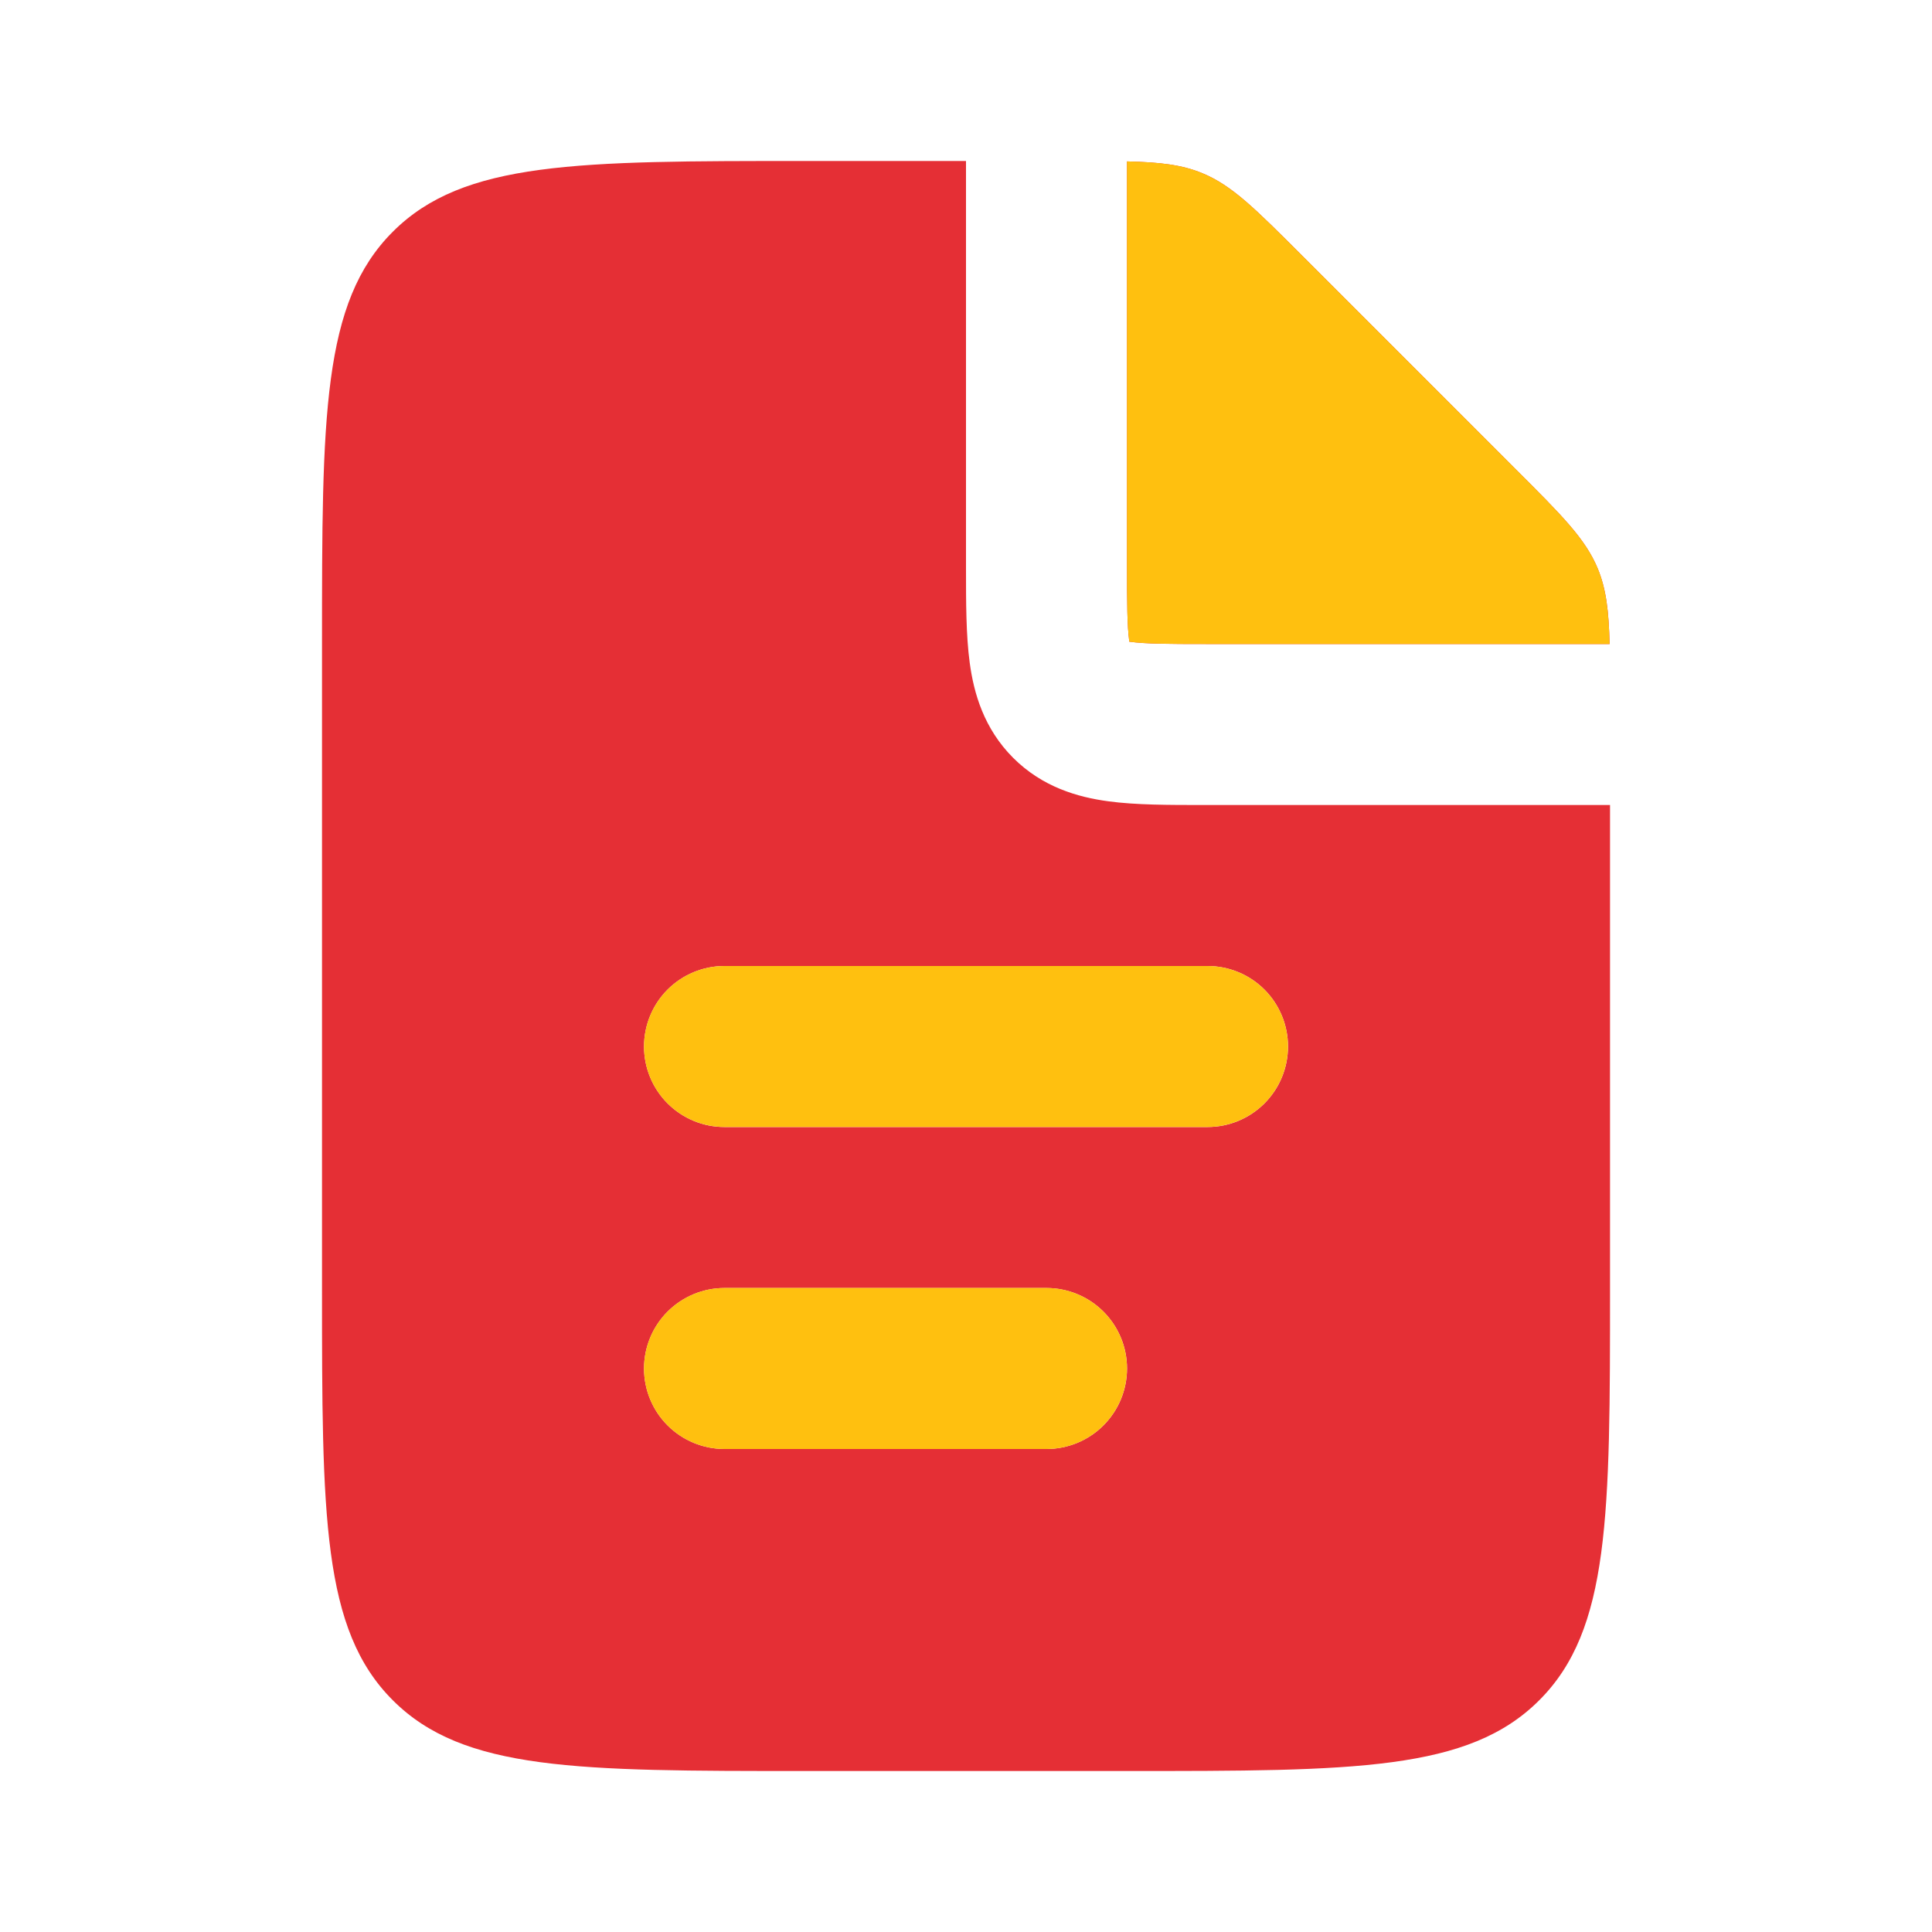 <svg width="46" height="46" viewBox="0 0 46 46" fill="none" xmlns="http://www.w3.org/2000/svg">
<g id="lets-icons:file-dock-fill">
<path id="Vector" fill-rule="evenodd" clip-rule="evenodd" d="M23 3.833V13.52C23 14.333 23 15.125 23.088 15.776C23.186 16.51 23.428 17.348 24.123 18.044C24.819 18.739 25.657 18.981 26.393 19.079C27.044 19.167 27.834 19.167 28.647 19.167H38.334V30.667C38.334 36.087 38.334 38.799 36.649 40.482C34.966 42.167 32.254 42.167 26.834 42.167H19.167C13.747 42.167 11.035 42.167 9.352 40.482C7.667 38.799 7.667 36.087 7.667 30.667V15.334C7.667 9.913 7.667 7.201 9.352 5.518C11.035 3.833 13.747 3.833 19.167 3.833H23ZM26.834 3.843V13.417C26.834 14.375 26.837 14.9 26.887 15.264V15.278L26.903 15.28C27.267 15.33 27.792 15.334 28.75 15.334H38.324C38.305 14.544 38.242 14.023 38.042 13.538C37.751 12.834 37.197 12.278 36.087 11.171L30.997 6.08C29.889 4.972 29.335 4.416 28.63 4.125C28.145 3.924 27.623 3.862 26.834 3.843ZM15.334 24.917C15.334 24.409 15.536 23.921 15.895 23.561C16.255 23.202 16.742 23 17.25 23H28.75C29.259 23 29.746 23.202 30.106 23.561C30.465 23.921 30.667 24.409 30.667 24.917C30.667 25.425 30.465 25.913 30.106 26.272C29.746 26.632 29.259 26.834 28.75 26.834H17.25C16.742 26.834 16.255 26.632 15.895 26.272C15.536 25.913 15.334 25.425 15.334 24.917ZM17.25 30.667C16.742 30.667 16.255 30.869 15.895 31.228C15.536 31.588 15.334 32.075 15.334 32.584C15.334 33.092 15.536 33.579 15.895 33.939C16.255 34.298 16.742 34.5 17.25 34.5H24.917C25.425 34.5 25.913 34.298 26.272 33.939C26.632 33.579 26.834 33.092 26.834 32.584C26.834 32.075 26.632 31.588 26.272 31.228C25.913 30.869 25.425 30.667 24.917 30.667H17.25Z" fill="#E52F35"/>
<path id="Vector_2" fill-rule="evenodd" clip-rule="evenodd" d="M26.833 3.843V13.416C26.833 14.375 26.837 14.9 26.887 15.264V15.278L26.902 15.28C27.266 15.329 27.791 15.333 28.75 15.333H38.323C38.304 14.543 38.241 14.022 38.042 13.537C37.75 12.834 37.196 12.278 36.087 11.17L30.996 6.08C29.888 4.972 29.334 4.416 28.629 4.125C28.144 3.923 27.623 3.862 26.833 3.843ZM15.333 24.916C15.333 24.408 15.535 23.921 15.894 23.561C16.254 23.202 16.741 23 17.25 23H28.75C29.258 23 29.745 23.202 30.105 23.561C30.464 23.921 30.666 24.408 30.666 24.916C30.666 25.425 30.464 25.912 30.105 26.272C29.745 26.631 29.258 26.833 28.75 26.833H17.25C16.741 26.833 16.254 26.631 15.894 26.272C15.535 25.912 15.333 25.425 15.333 24.916ZM17.25 30.666C16.741 30.666 16.254 30.869 15.894 31.228C15.535 31.587 15.333 32.075 15.333 32.583C15.333 33.092 15.535 33.579 15.894 33.938C16.254 34.298 16.741 34.5 17.25 34.5H24.916C25.425 34.5 25.912 34.298 26.272 33.938C26.631 33.579 26.833 33.092 26.833 32.583C26.833 32.075 26.631 31.587 26.272 31.228C25.912 30.869 25.425 30.666 24.916 30.666H17.25Z" fill="#FFC00F"/>
</g>
</svg>
